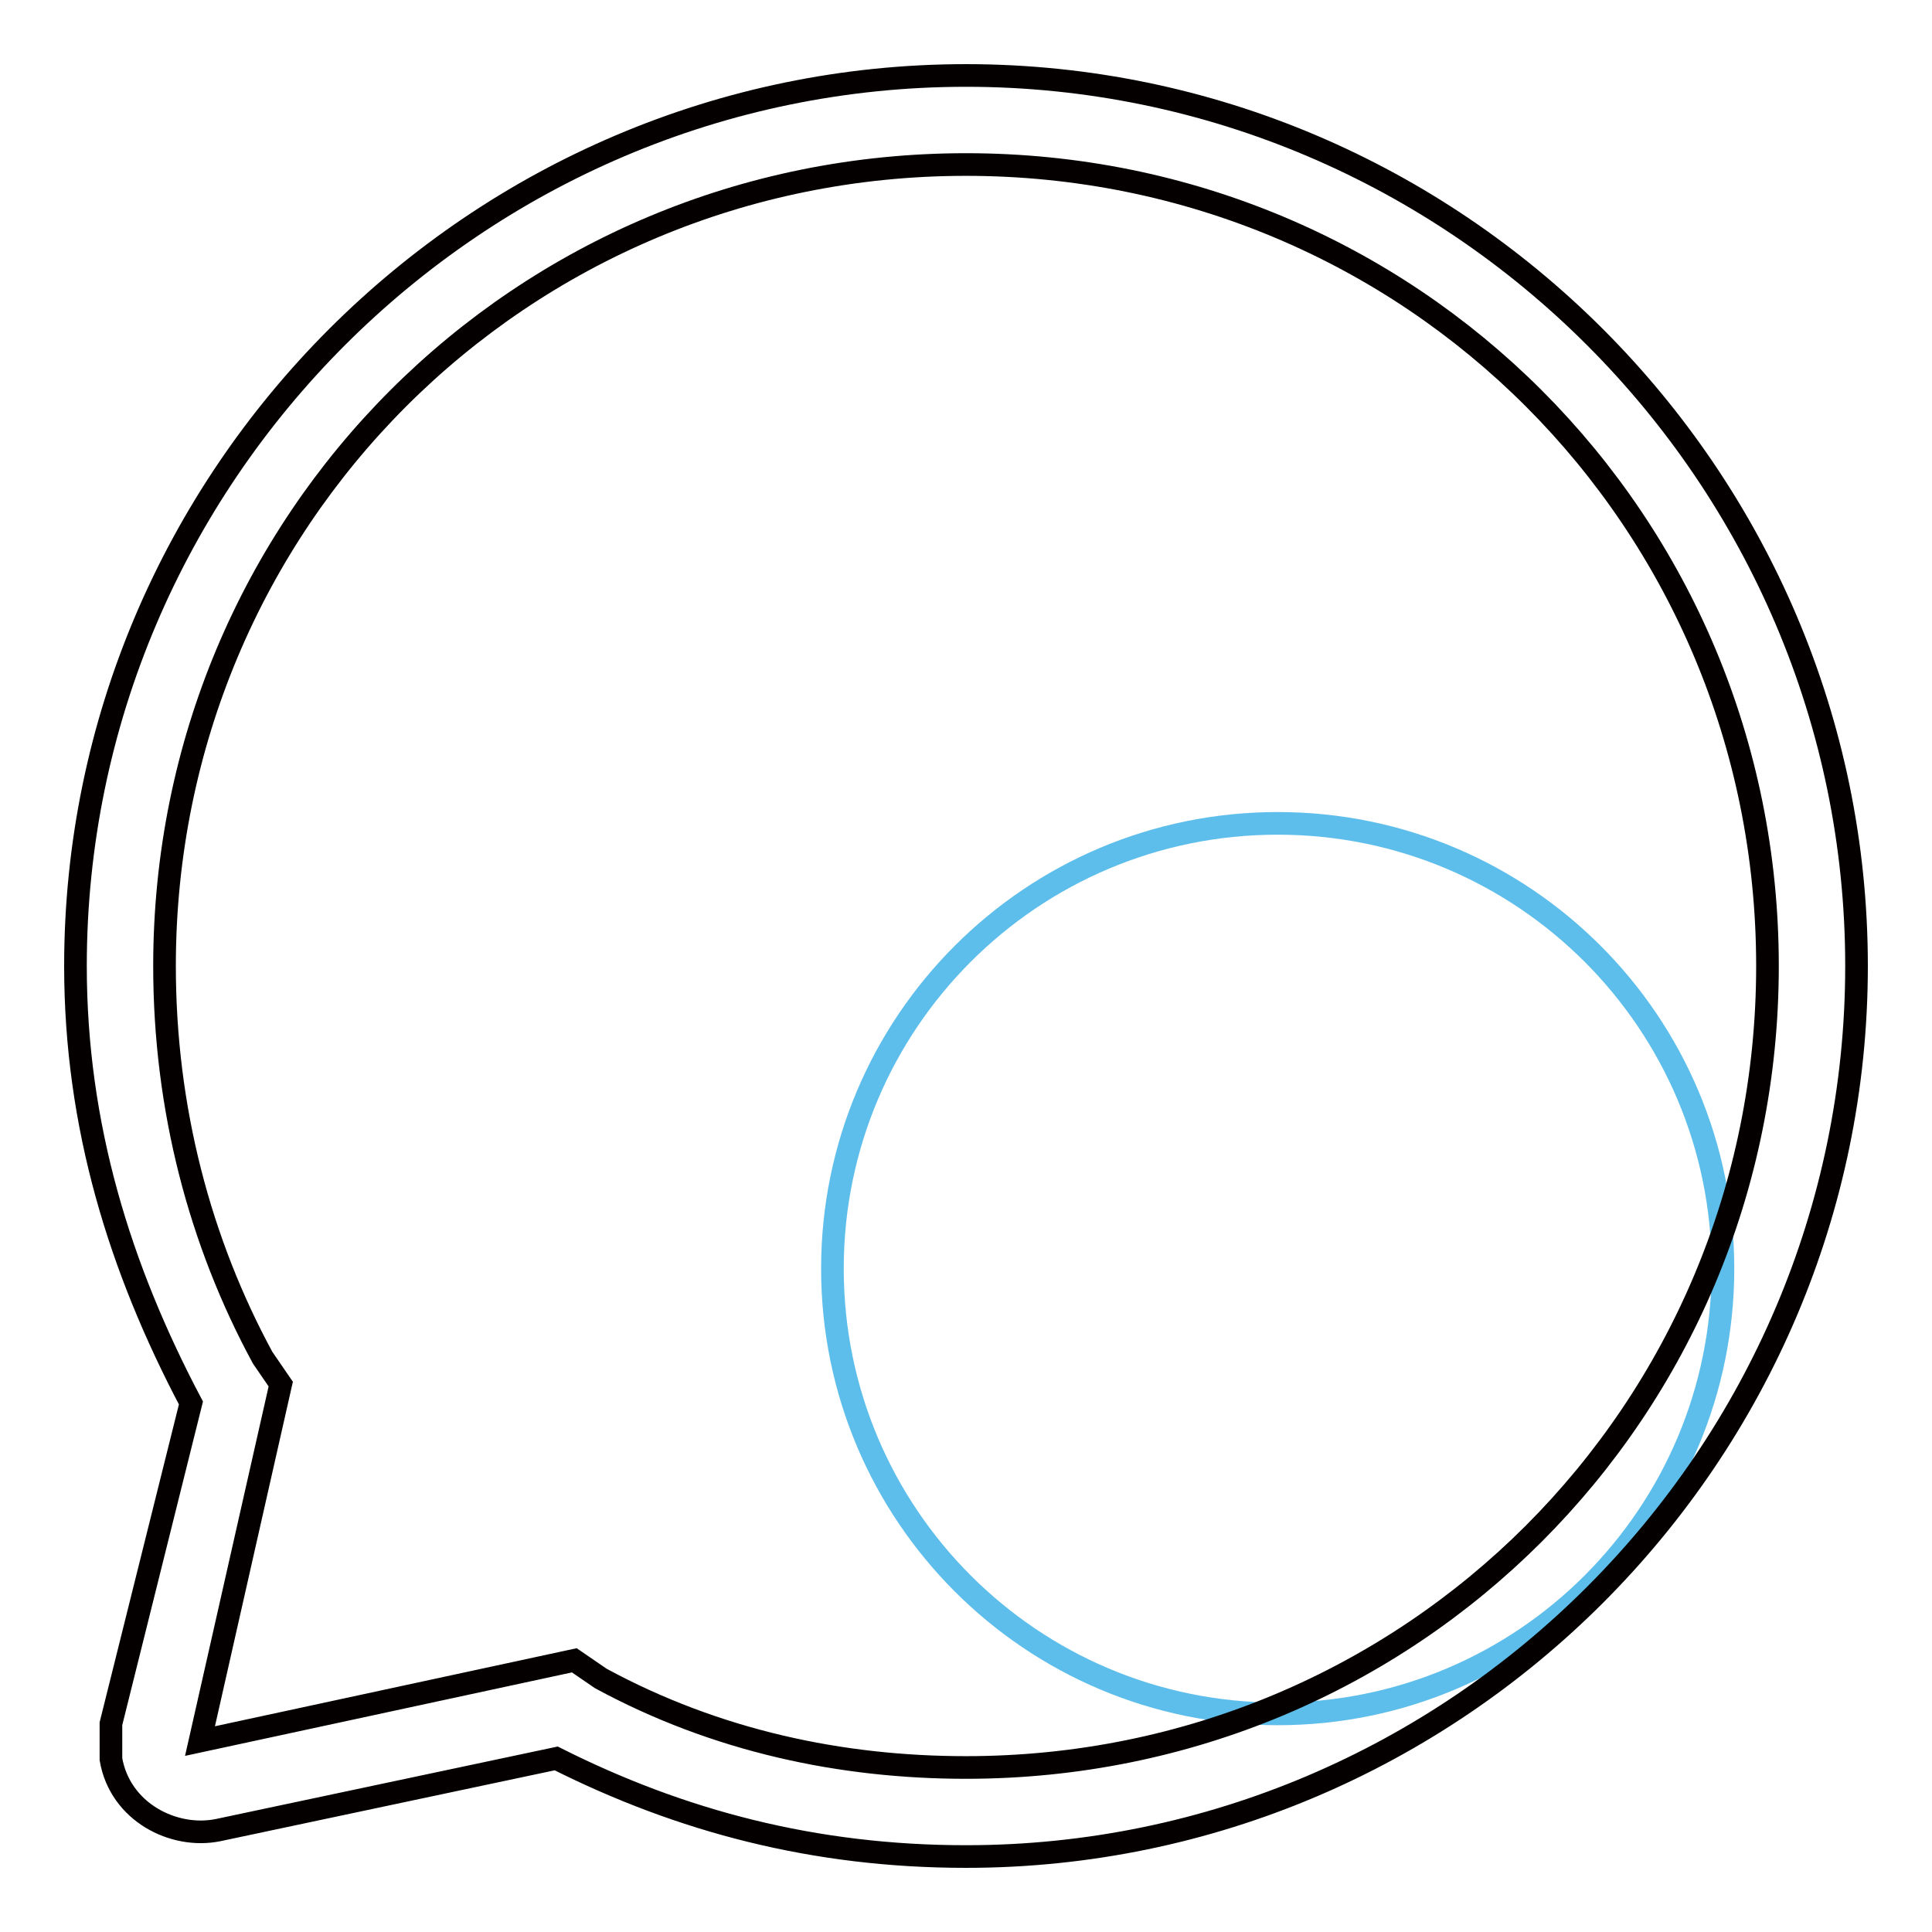 <?xml version="1.0" encoding="utf-8"?>
<!-- Svg Vector Icons : http://www.onlinewebfonts.com/icon -->
<!DOCTYPE svg PUBLIC "-//W3C//DTD SVG 1.1//EN" "http://www.w3.org/Graphics/SVG/1.1/DTD/svg11.dtd">
<svg version="1.1" xmlns="http://www.w3.org/2000/svg" xmlns:xlink="http://www.w3.org/1999/xlink" x="0px" y="0px" viewBox="0 0 256 256" enable-background="new 0 0 256 256" xml:space="preserve">
<g> <path stroke-width="3" fill-opacity="0" stroke="#5ebeeb"  d="M110.3,168.1c0,32.6,26.4,59,59,59s59-26.4,59-59c0-32.6-26.4-59-59-59S110.3,135.5,110.3,168.1z"/> <path stroke-width="3" fill-opacity="0" stroke="#040000"  d="M26.5,230.7L76.1,220l3.5,2.4c15.3,8.3,31.9,11.8,48.4,11.8c59,0,106.2-47.2,106.2-106.2S187,21.8,128,21.8 S21.8,69,21.8,128c0,18.9,4.7,36.6,13,51.9l2.4,3.5L26.5,230.7z M28.9,242.5c-5.9,1.2-13-2.4-14.2-9.4v-4.7l10.6-42.5 C15.9,168.1,10,149.2,10,128C10,63.1,63.1,10,128,10c64.9,0,118,53.1,118,118c0,64.9-53.1,118-118,118c-20.1,0-37.8-4.7-54.3-13 L28.9,242.5z"/></g>
</svg>